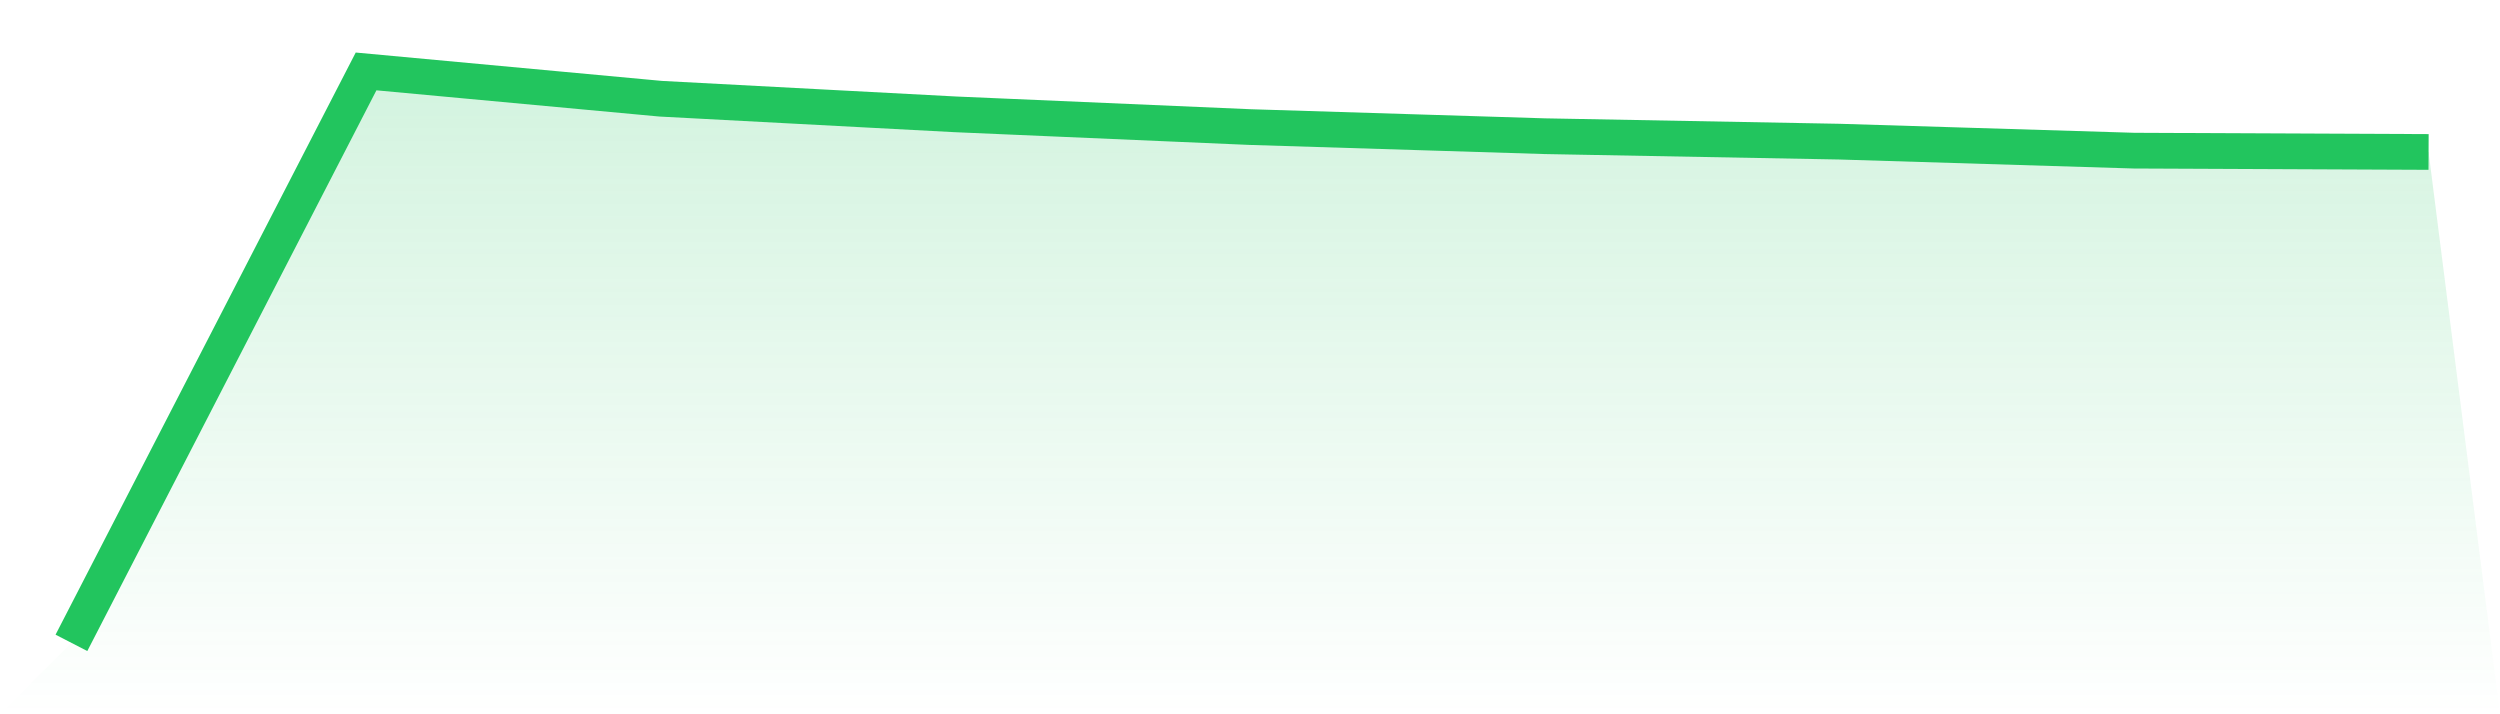<svg viewBox="0 0 140 40" xmlns="http://www.w3.org/2000/svg">
<defs>
<linearGradient id="gradient" x1="0" x2="0" y1="0" y2="1">
<stop offset="0%" stop-color="#22c55e" stop-opacity="0.2"/>
<stop offset="100%" stop-color="#22c55e" stop-opacity="0"/>
</linearGradient>
</defs>
<path d="M4,36 L4,36 L20.5,4 L37,5.529 L53.5,6.403 L70,7.116 L86.5,7.627 L103,7.932 L119.5,8.436 L136,8.51 L140,40 L0,40 z" fill="url(#gradient)"/>
<path d="M4,36 L4,36 L20.5,4 L37,5.529 L53.5,6.403 L70,7.116 L86.5,7.627 L103,7.932 L119.5,8.436 L136,8.51" fill="none" stroke="#22c55e" stroke-width="2"/>
</svg>